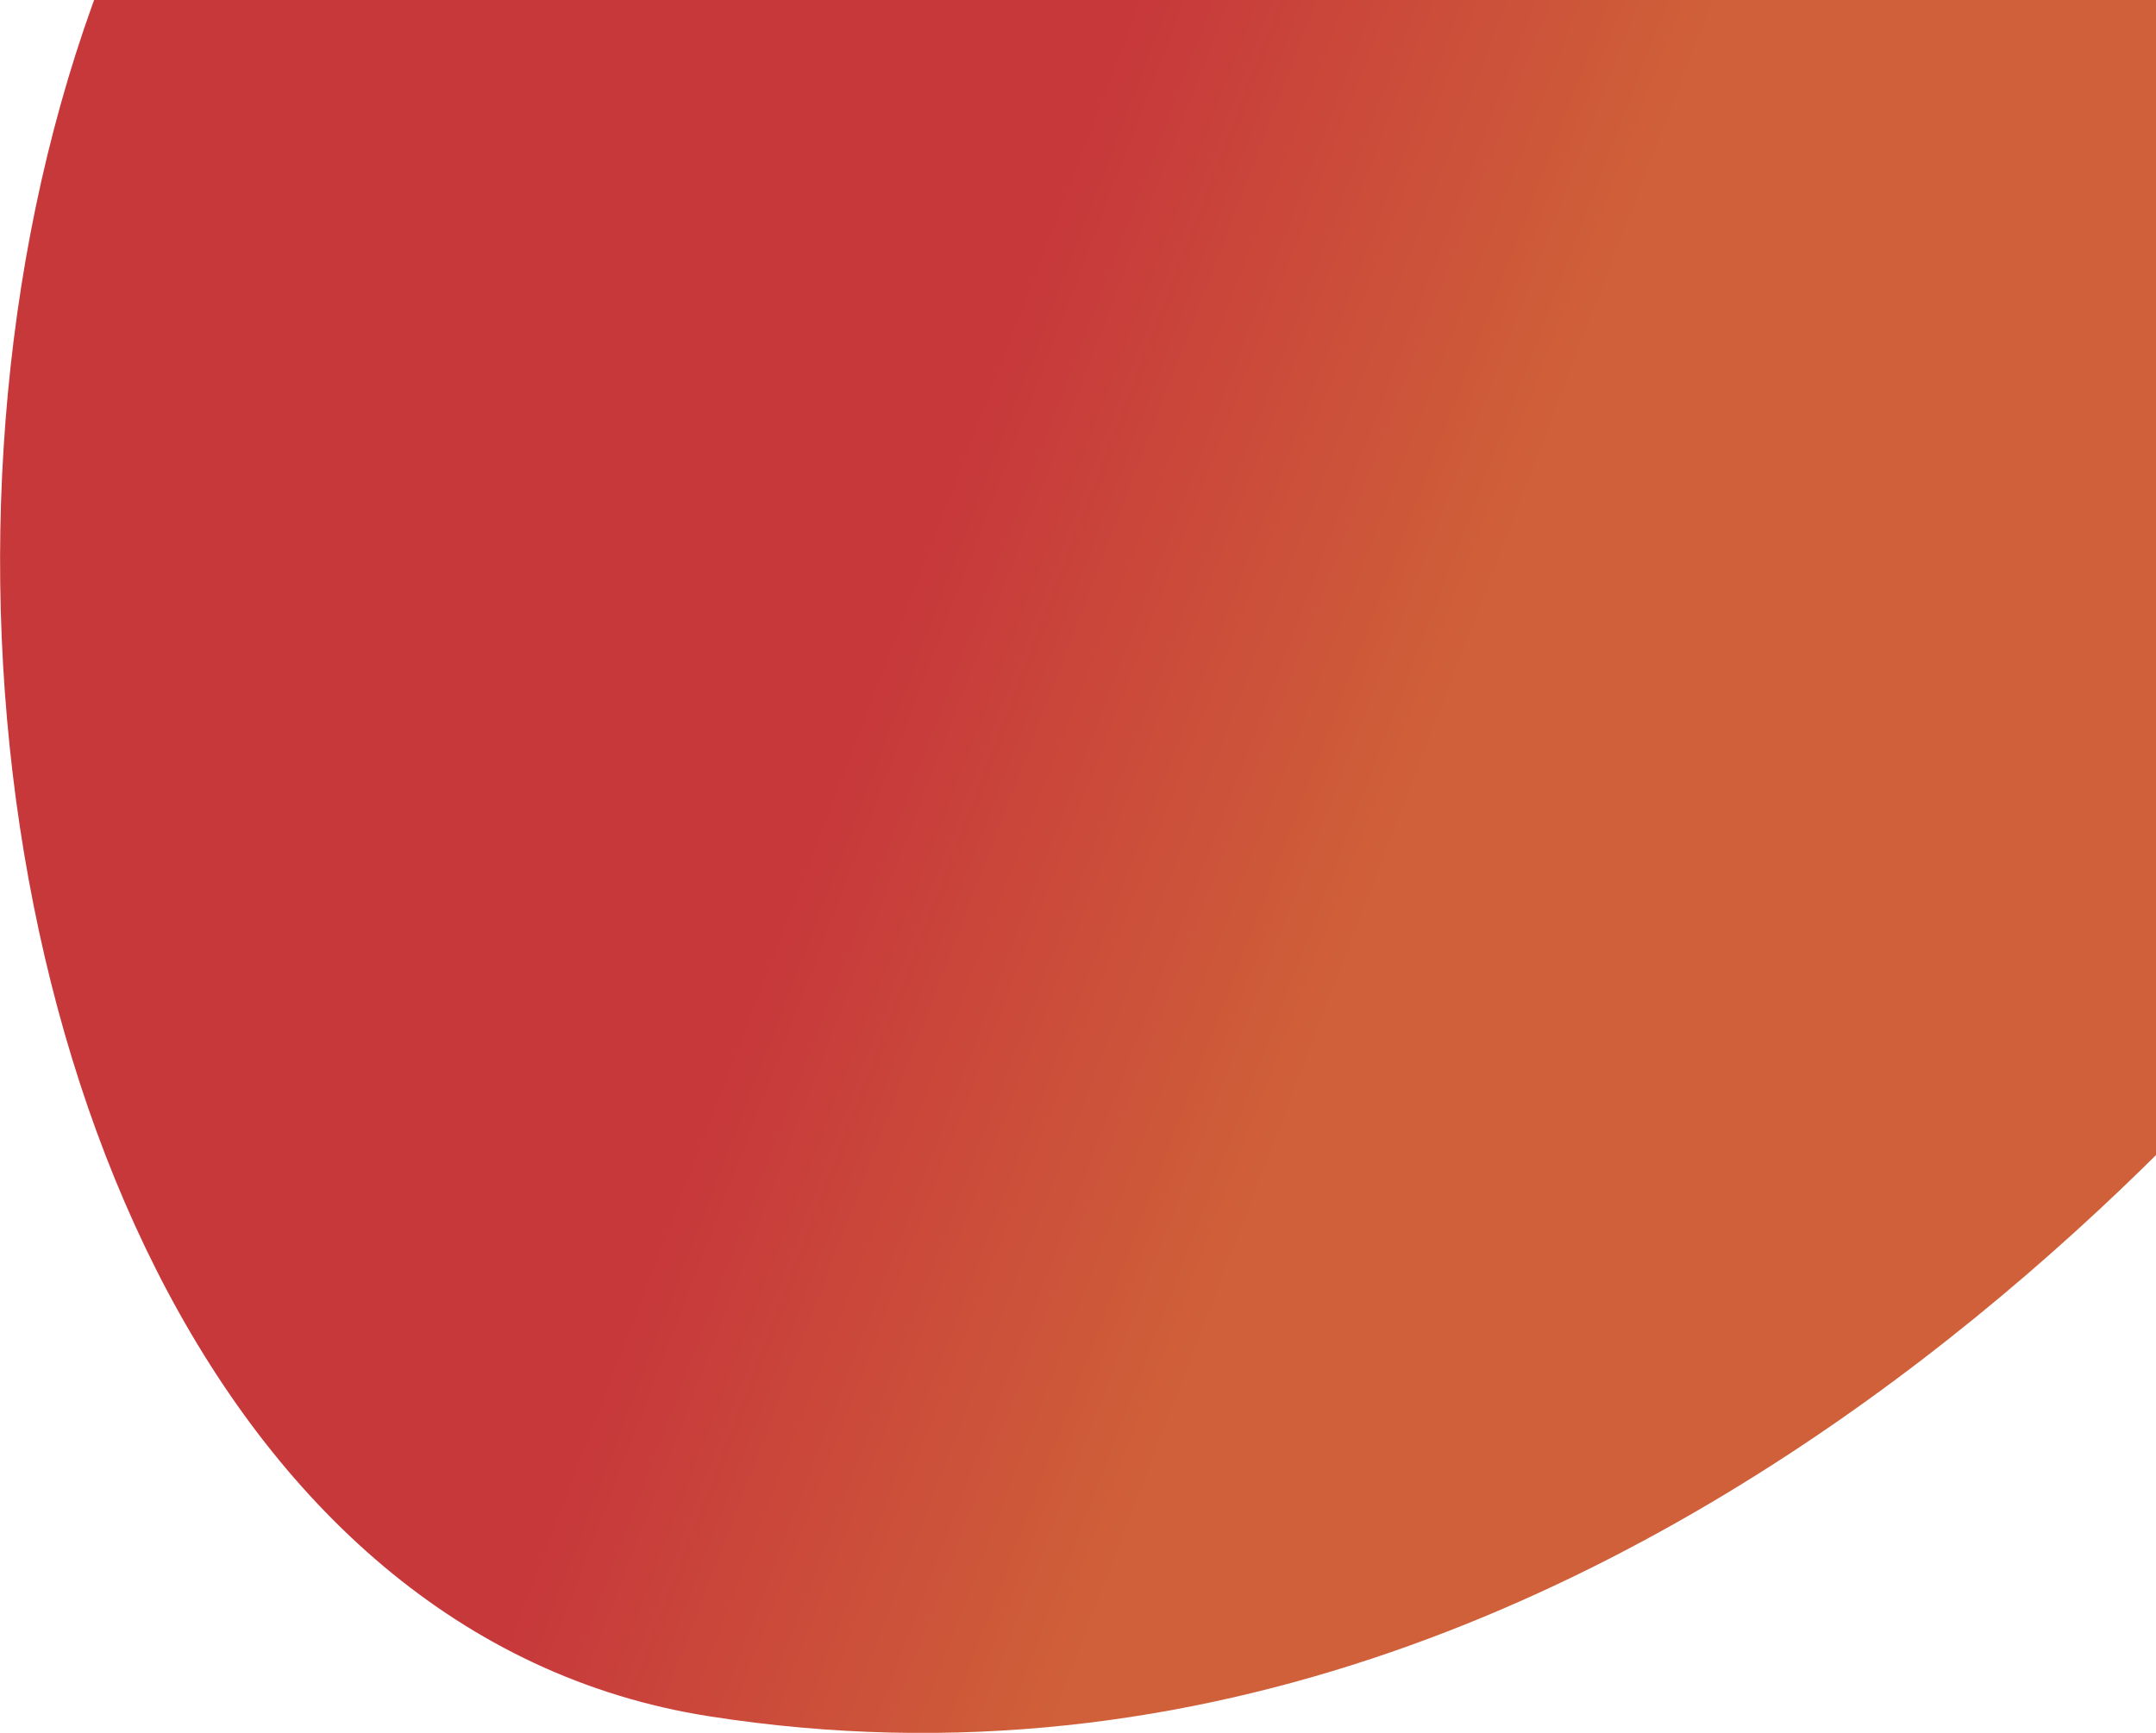 <svg xmlns="http://www.w3.org/2000/svg" xmlns:xlink="http://www.w3.org/1999/xlink" width="607.91" height="488.719" viewBox="0 0 607.91 488.719">
  <defs>
    <style>
      .cls-1 {
        fill-rule: evenodd;
        fill: url(#linear-gradient);
      }
    </style>
    <linearGradient id="linear-gradient" x1="2302" y1="337.346" x2="1596.09" y2="66.373" gradientUnits="userSpaceOnUse">
      <stop offset="0.33" stop-color="#cf6039"/>
      <stop offset="0.411" stop-color="#cf6039"/>
      <stop offset="0.615" stop-color="#c7383b"/>
      <stop offset="0.67" stop-color="#c7383b"/>
    </linearGradient>
  </defs>
  <path id="forme_haut_droit.svg" data-name="forme haut droit.svg" class="cls-1" d="M2269.99,296.02s-194.04,277.994-474.09,234-276.06-689.983,78.01-659.983S2302,48.026,2302,48.026" transform="translate(-1596.09 -46)"/>
</svg>
